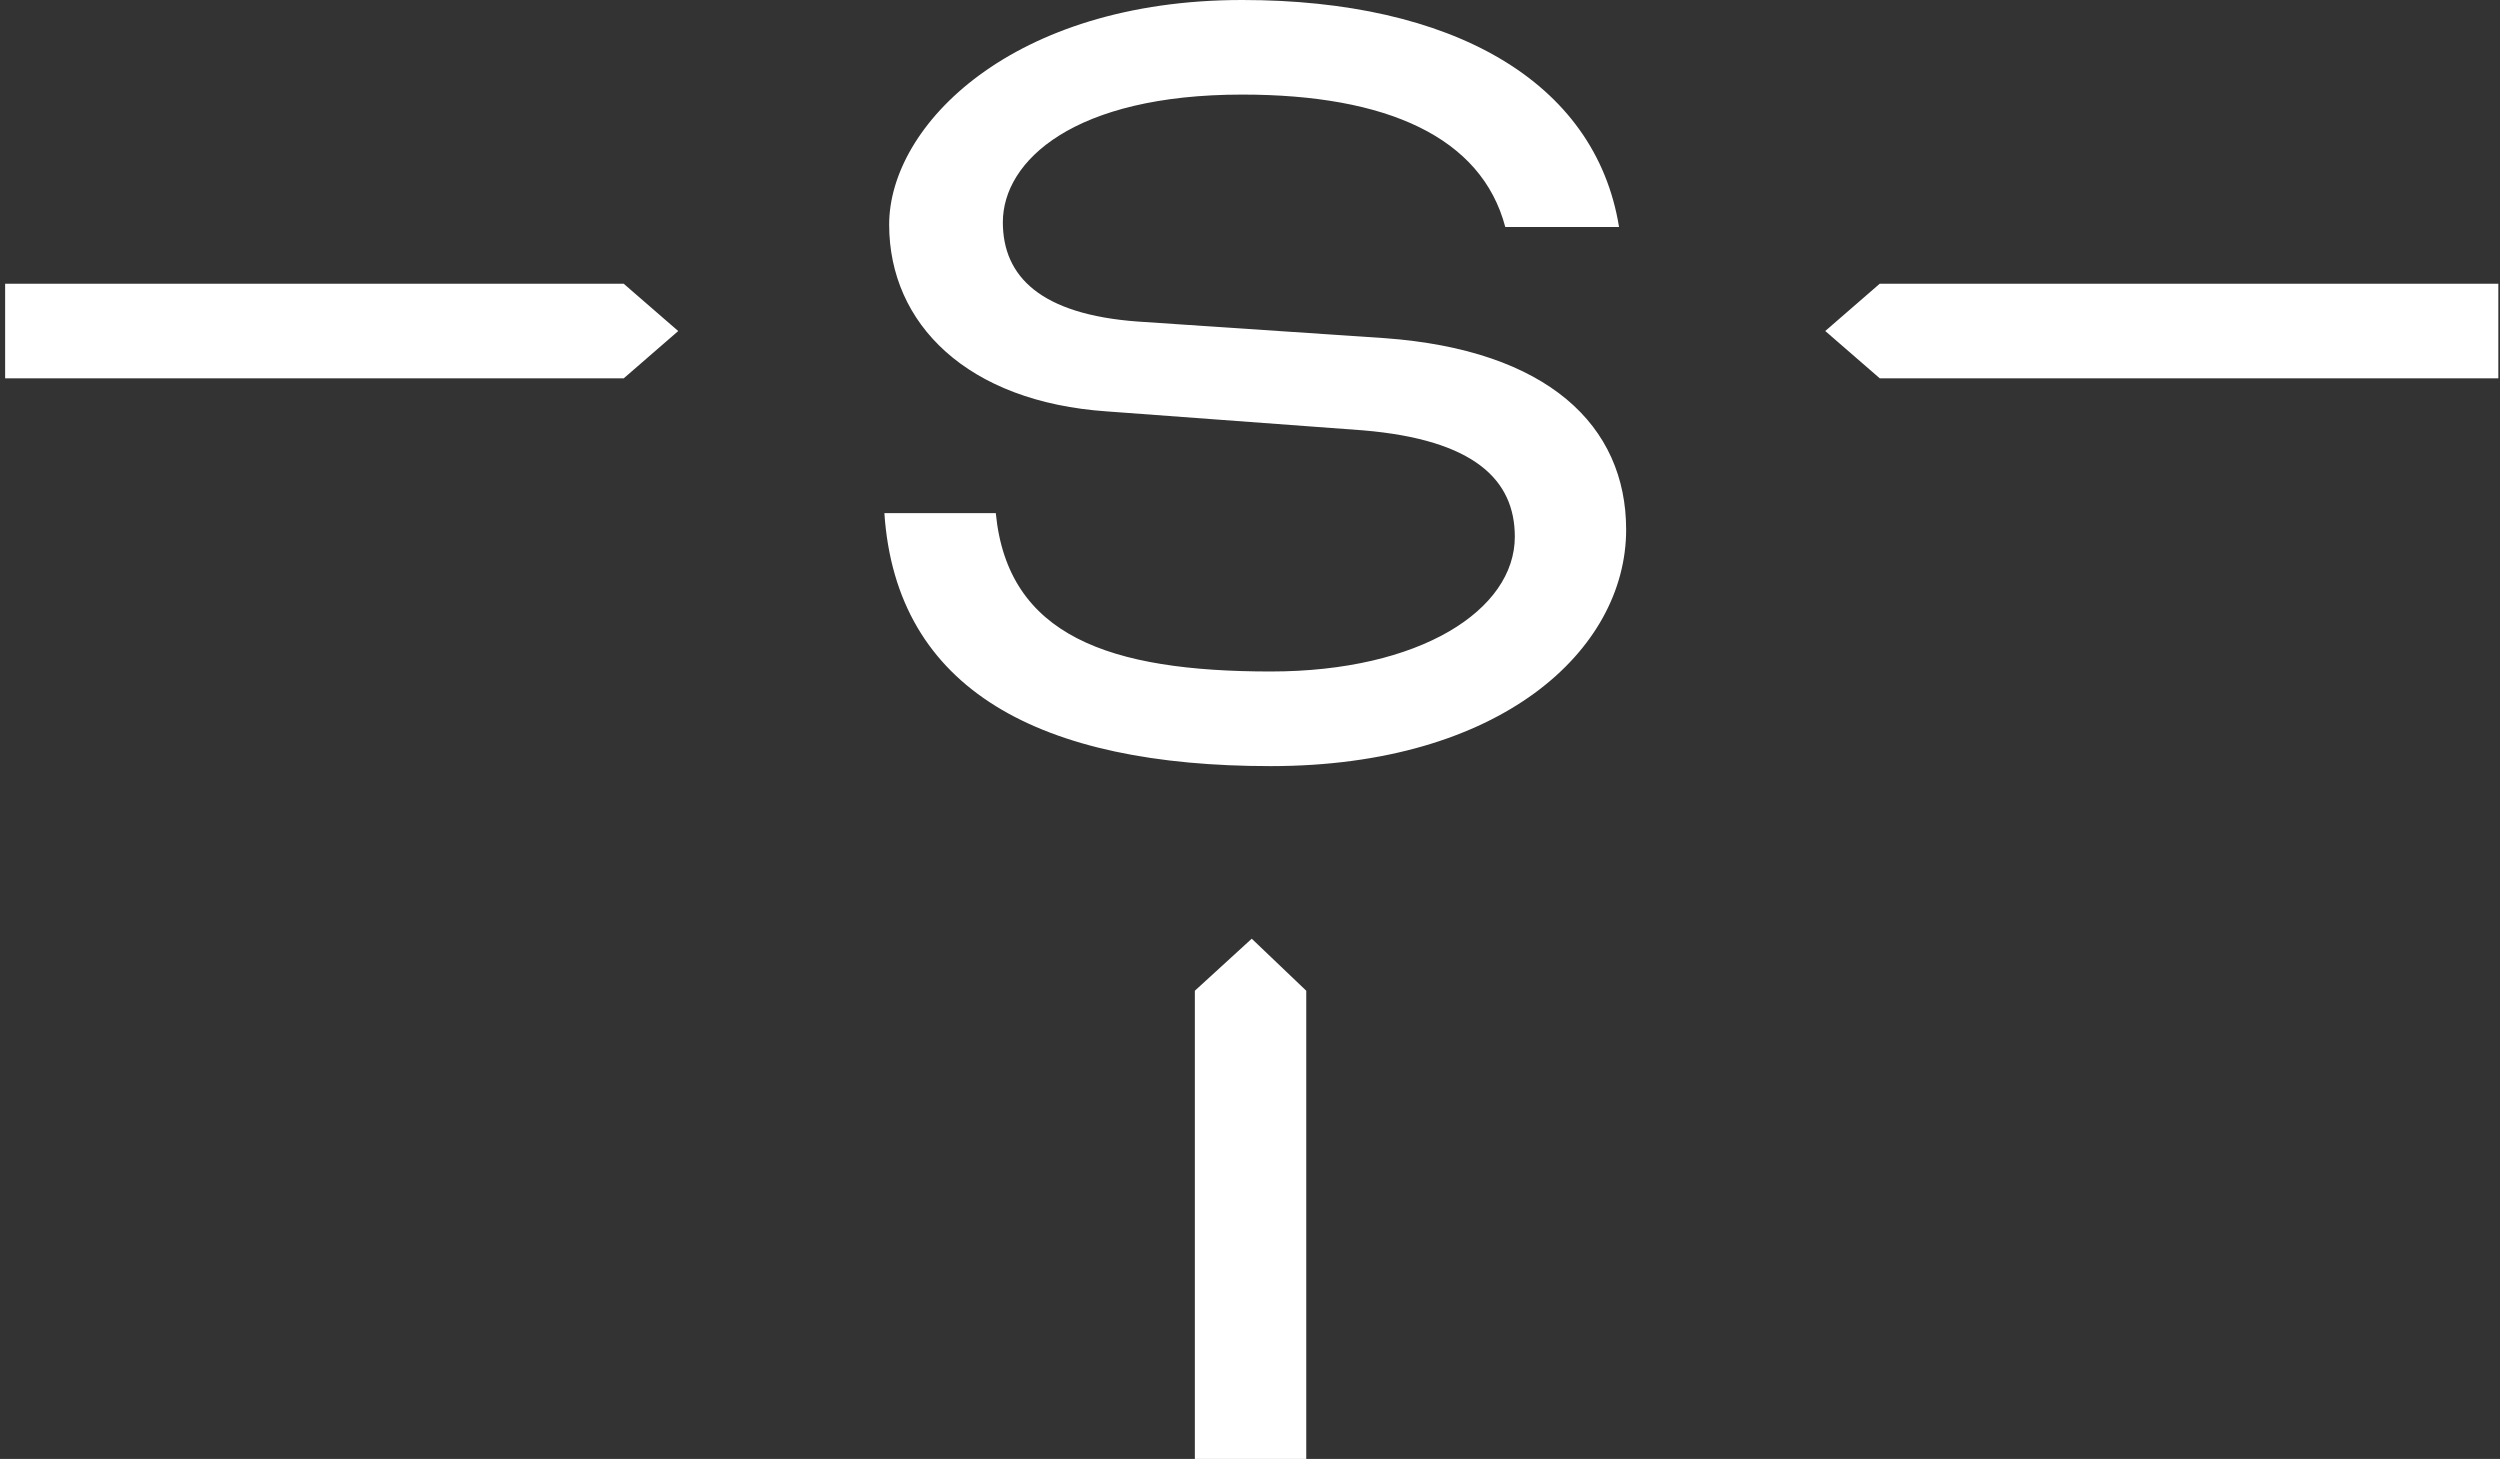 <svg xmlns="http://www.w3.org/2000/svg" width="365" height="213" viewBox="0 0 365 213" fill="none"><rect x="0" y="0" width="365" height="213" fill="#333333" stroke="none"/><g clip-path="url(#clip0_4267_7896)"><path d="M0.75 41.425H91.06L99.02 48.333L91.06 55.24H0.75V41.431V41.425ZM145.385 74.909C147.113 92.861 161.995 98.038 185.523 98.038C207.323 98.038 221.164 89.063 221.164 78.363C221.164 70.077 215.283 64.21 199.018 62.831L161.65 60.067C141.232 58.688 129.817 47.292 129.817 32.794C129.817 18.296 147.804 0 181.365 0C211.816 0 232.919 11.74 236.38 33.139H219.77C216.308 20.02 202.468 13.809 181.365 13.809C156.8 13.809 146.416 23.474 146.416 32.45C146.416 40.391 151.951 45.913 166.136 46.948L202.122 49.367C225.996 51.091 237.417 62.141 237.417 77.329C237.417 94.936 219.079 111.853 185.517 111.853C151.956 111.853 130.848 100.808 129.12 74.915H145.385V74.909ZM182.753 137.05L190.713 144.647V213H174.448V144.647L182.753 137.05ZM274.445 41.425H364.756V55.234H274.445L266.486 48.327L274.445 41.42V41.425Z" fill="white"></path></g><defs><clipPath id="clip0_4267_7896"><rect width="364" height="213" fill="white" transform="translate(0.75)"></rect></clipPath></defs></svg>